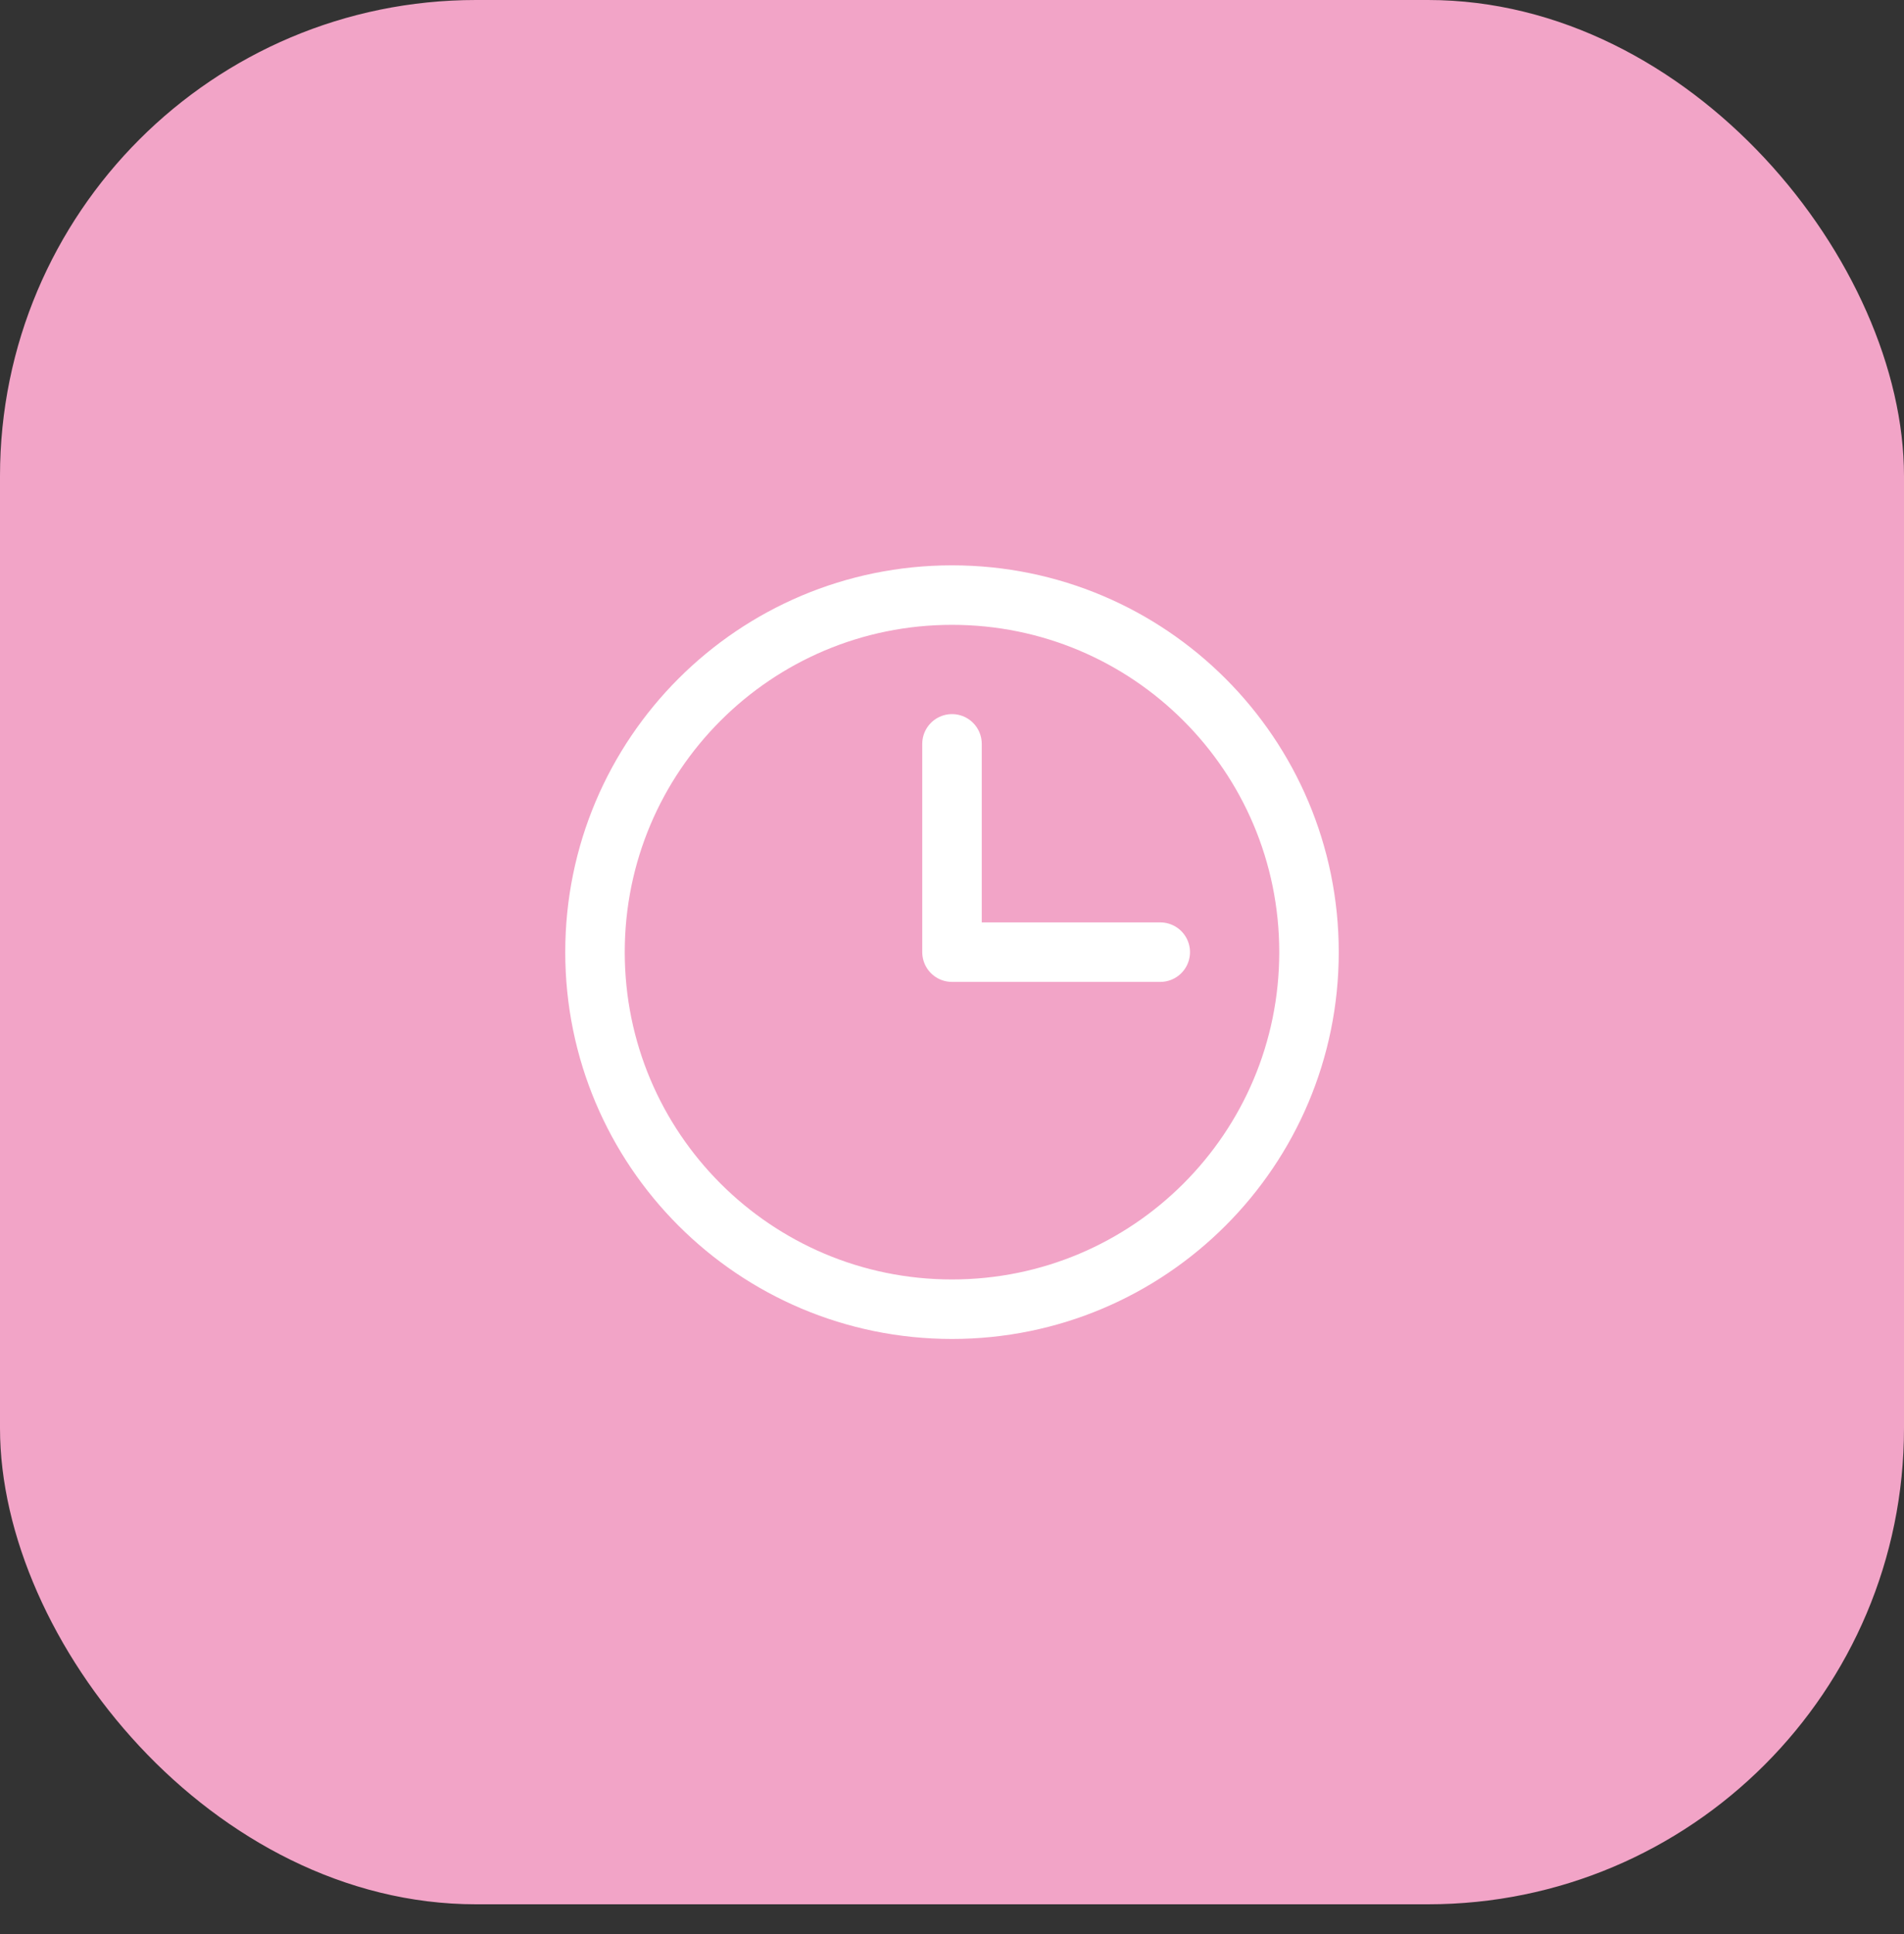 <?xml version="1.0" encoding="UTF-8"?>
<svg id="Laag_1" data-name="Laag 1" xmlns="http://www.w3.org/2000/svg" viewBox="0 0 64 65">
  <rect x="0" y="0" width="64" height="65" fill="#333333" stroke="none"/>
  <defs>
    <style>
      .cls-1, .cls-2 {
        fill: none;
      }

      .cls-2 {
        stroke: #fff;
        stroke-linecap: round;
        stroke-linejoin: round;
        stroke-width: 2px;
      }

      .cls-3 {
        fill: #f2a4c7;
      }
    </style>
  </defs>
  <rect class="cls-3" x="0" width="64" height="64" rx="16" ry="16"/>
  <rect class="cls-1" x="16" y="16" width="32" height="32"/>
  <g>
    <path class="cls-2" d="M32,44c6.63,0,12-5.37,12-12s-5.37-12-12-12-12,5.37-12,12,5.37,12,12,12Z"/>
    <path class="cls-2" d="M32,25v7h7"/>
  </g>
</svg>